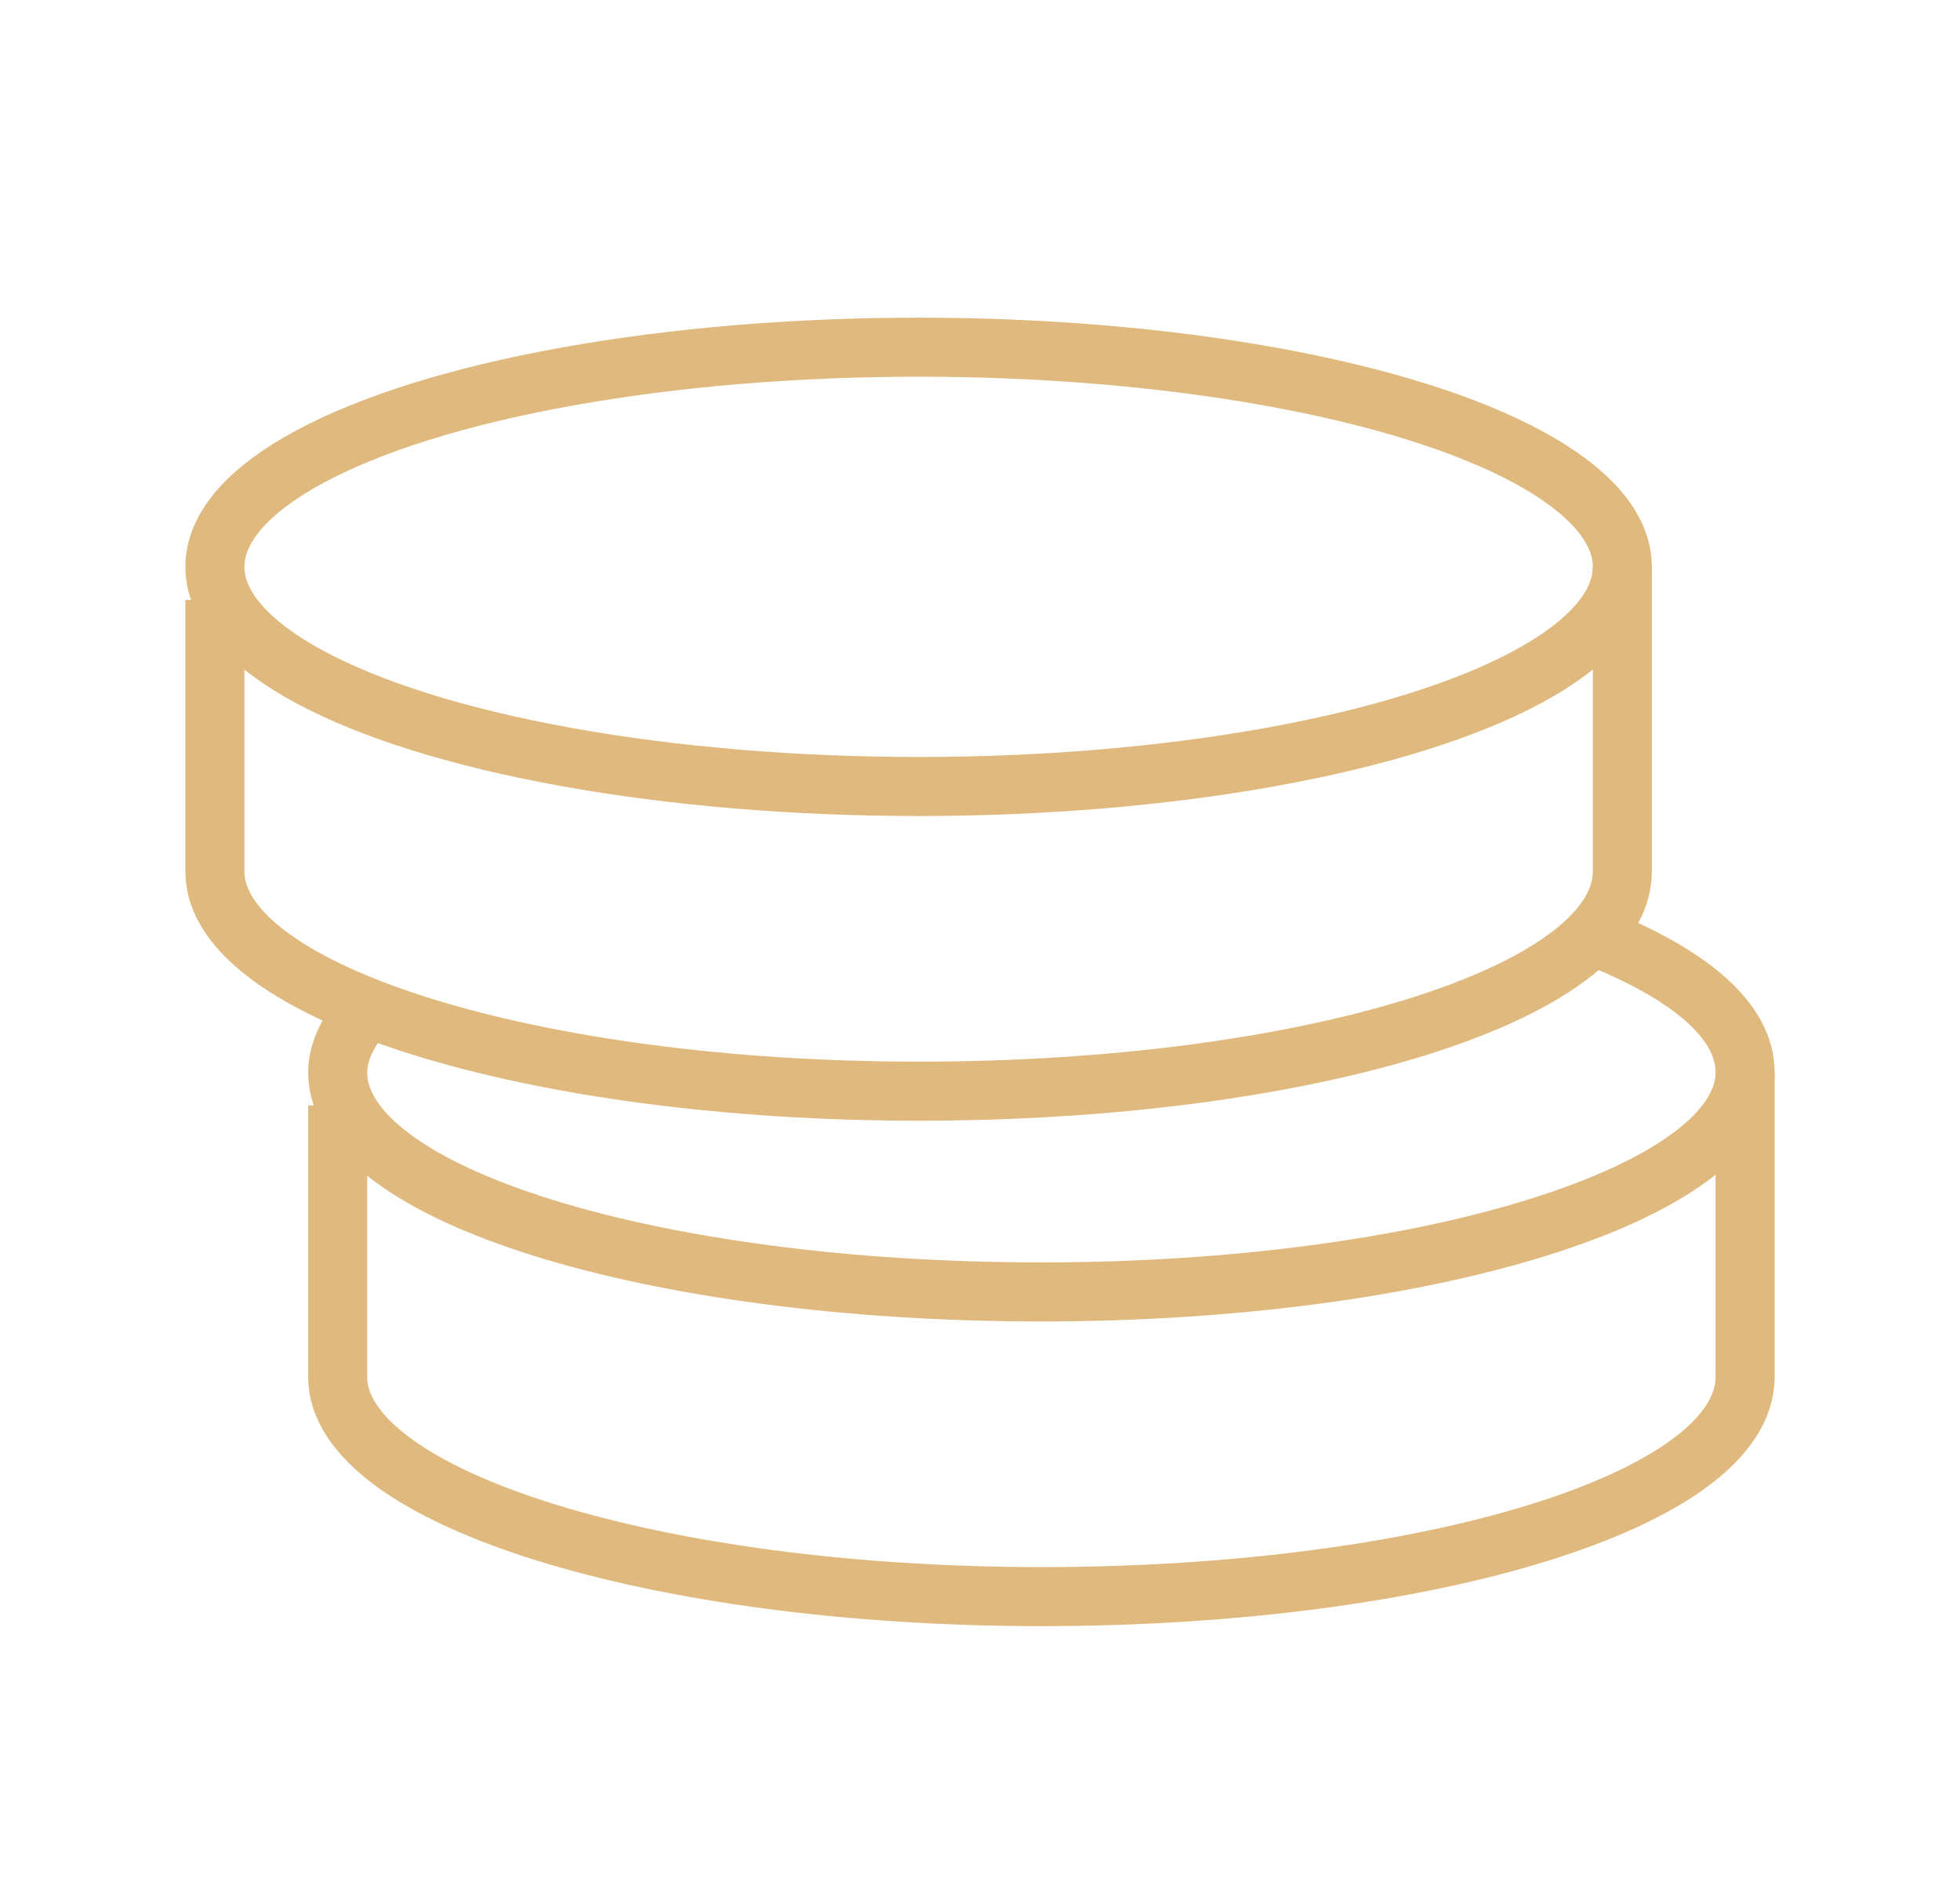 <?xml version="1.0" encoding="utf-8"?>
<!-- Generator: Adobe Illustrator 19.1.0, SVG Export Plug-In . SVG Version: 6.00 Build 0)  -->
<svg version="1.1" id="Слой_1" xmlns="http://www.w3.org/2000/svg" xmlns:xlink="http://www.w3.org/1999/xlink" x="0px" y="0px"
	 viewBox="-167 -376.4 83 79.5" style="enable-background:new -167 -376.4 83 79.5;" xml:space="preserve">
<style type="text/css">
	.st0{fill-rule:evenodd;clip-rule:evenodd;fill:none;stroke:#DFB97D;stroke-width:2.5;stroke-miterlimit:10;}
</style>
<ellipse class="st0" cx="-128.1" cy="-352.4" rx="29.8" ry="9.3"/>
<path class="st0" d="M-157.9-351v11.5c0,5.1,13.4,9.3,29.8,9.3s29.8-4.1,29.8-9.3v-12.9"/>
<path class="st0" d="M-99.6-336.8c4.1,1.6,6.5,3.6,6.5,5.8c0,5.1-13.4,9.3-29.8,9.3s-29.8-4.1-29.8-9.3c0-0.9,0.5-1.9,1.3-2.7"/>
<path class="st0" d="M-152.7-329.6v11.5c0,5.1,13.4,9.3,29.8,9.3s29.8-4.1,29.8-9.3V-331"/>
</svg>
